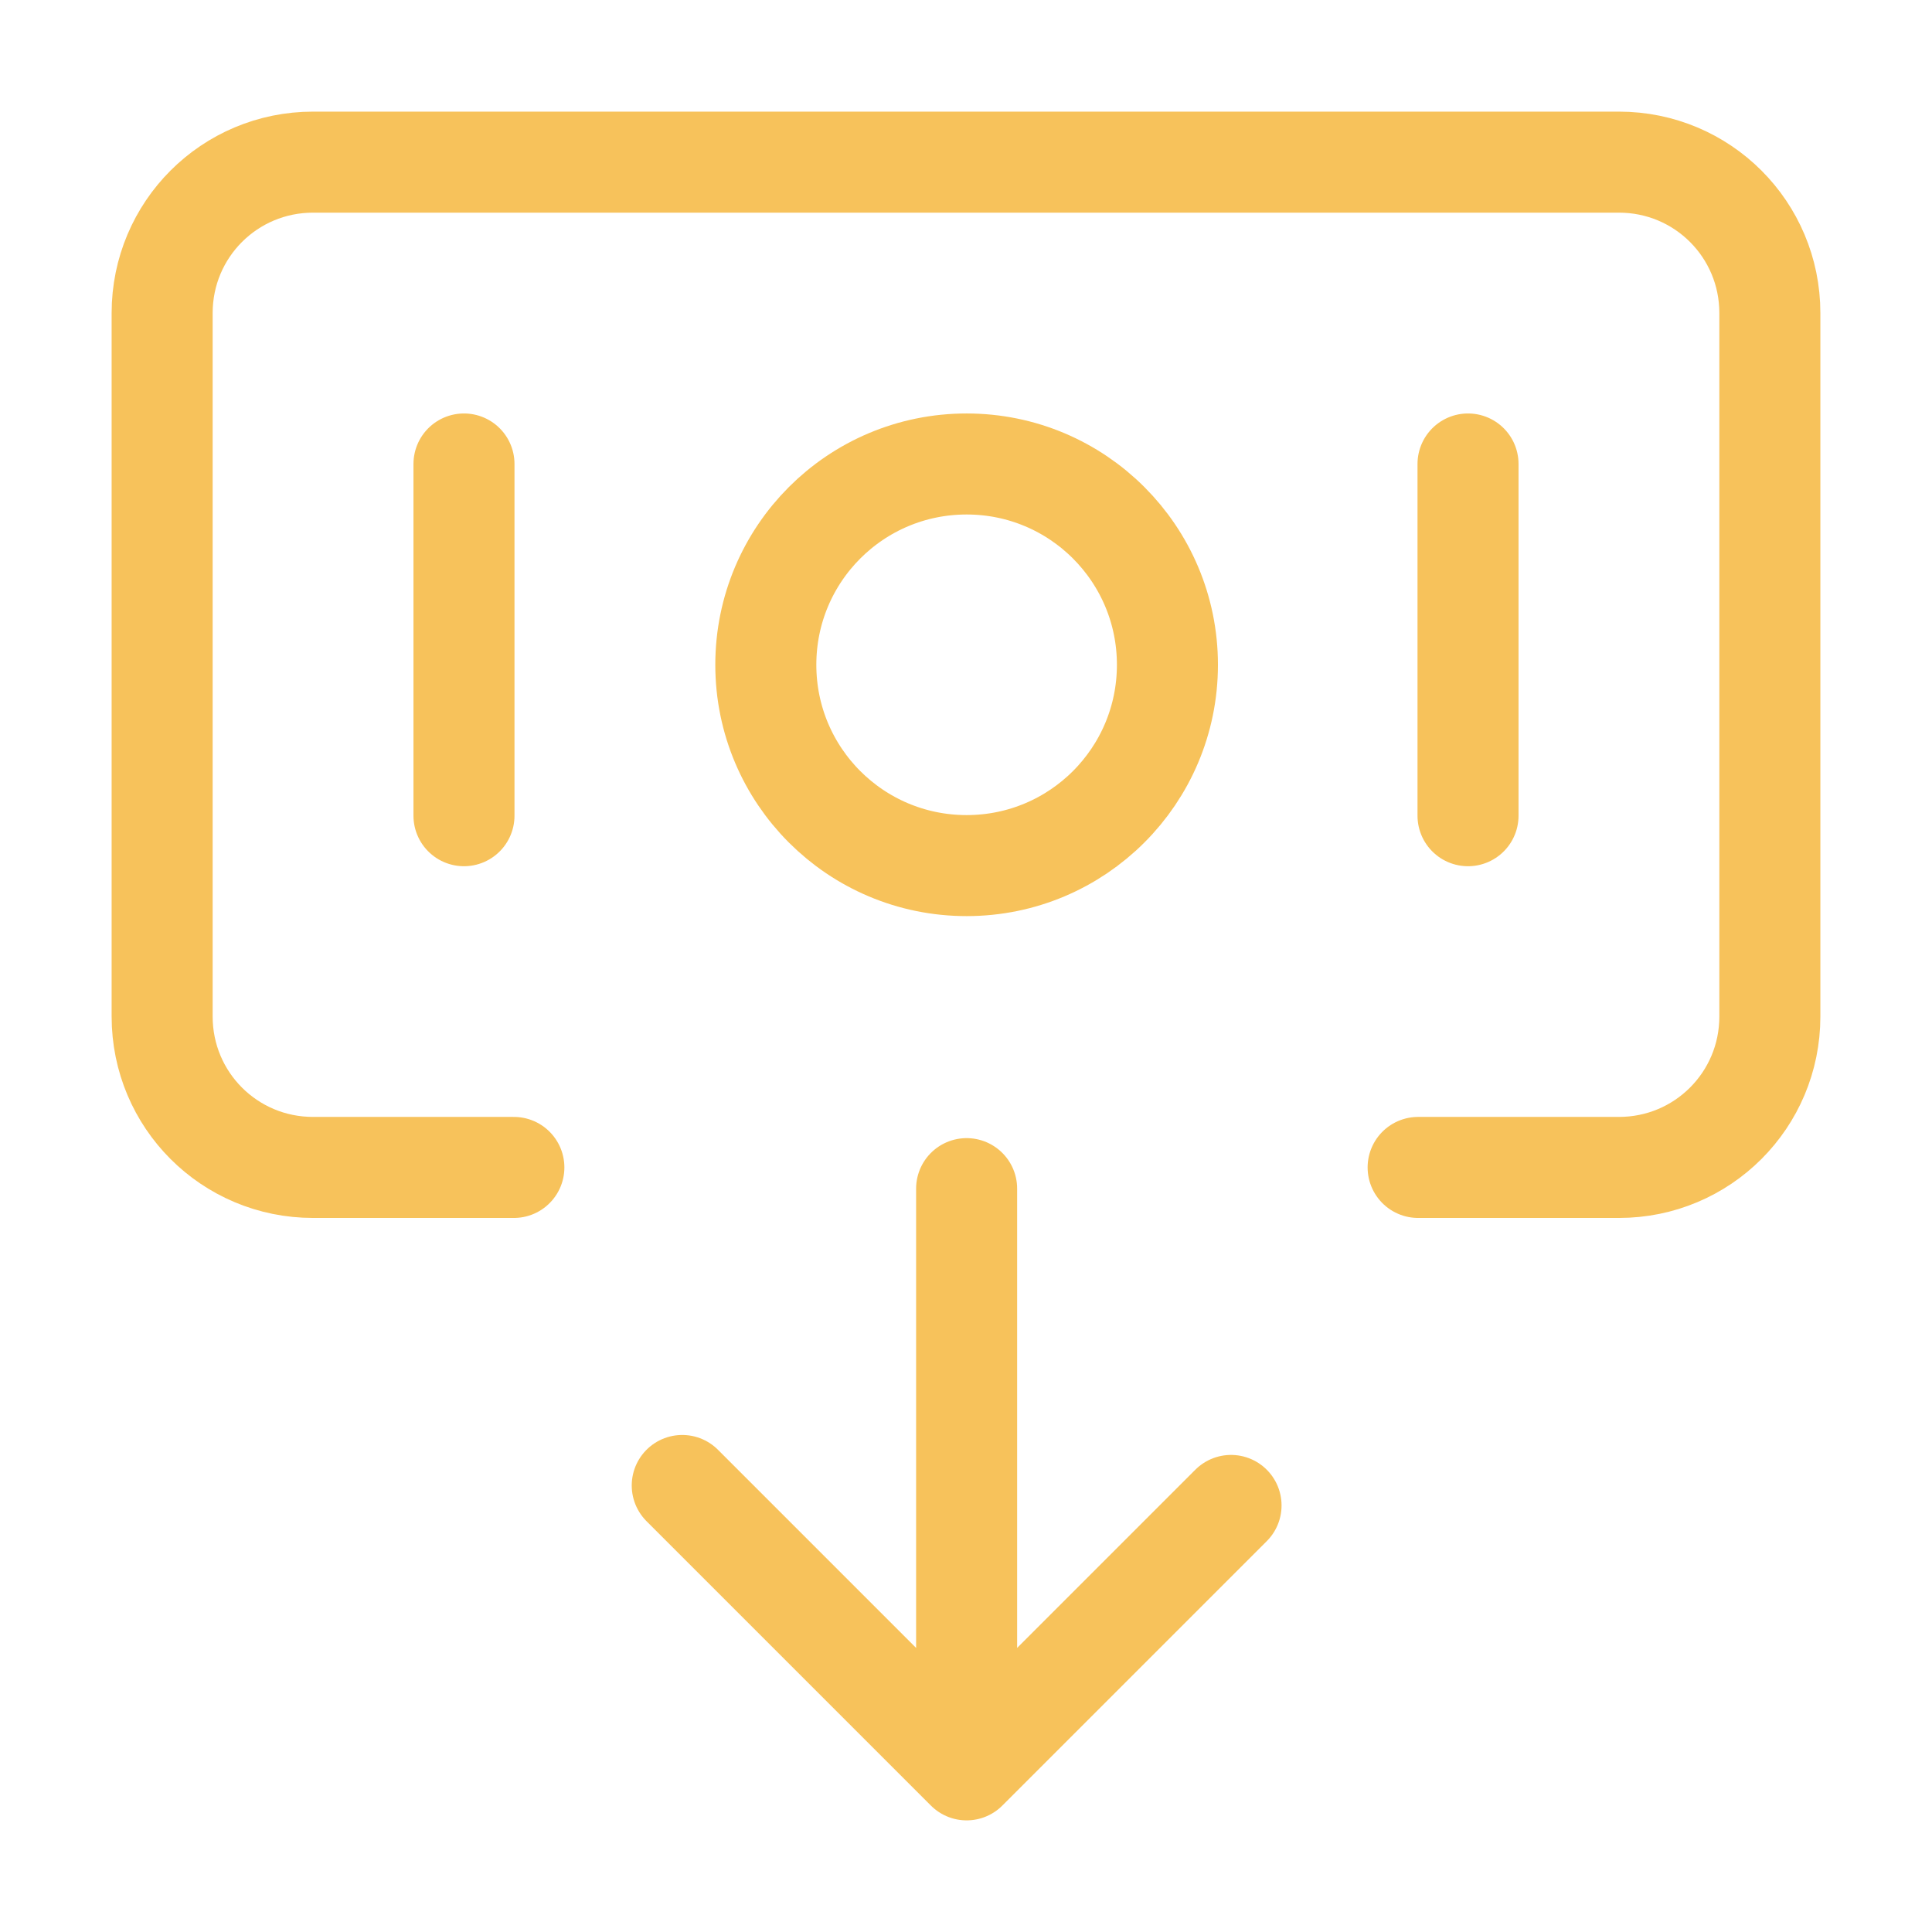 <?xml version="1.0" encoding="UTF-8"?>
<!DOCTYPE svg PUBLIC "-//W3C//DTD SVG 1.1//EN" "http://www.w3.org/Graphics/SVG/1.1/DTD/svg11.dtd">
<!-- Creator: CorelDRAW 2021.5 -->
<svg xmlns="http://www.w3.org/2000/svg" xml:space="preserve" width="119px" height="119px" version="1.1" style="shape-rendering:geometricPrecision; text-rendering:geometricPrecision; image-rendering:optimizeQuality; fill-rule:evenodd; clip-rule:evenodd"
viewBox="0 0 15.49 15.49"
 xmlns:xlink="http://www.w3.org/1999/xlink"
 xmlns:xodm="http://www.corel.com/coreldraw/odm/2003">
 <defs>
  <style type="text/css">
   <![CDATA[
    .str0 {stroke:#F7C25B;stroke-width:0.81;stroke-linecap:round;stroke-linejoin:round;stroke-miterlimit:22.926}
    .fil0 {fill:none}
    .fil1 {fill:none;fill-rule:nonzero}
   ]]>
  </style>
 </defs>
 <g id="Слой_x0020_1">
  
  <rect class="fil0" width="15.49" height="15.49"/>
  <path class="fil1 str0" d="M3.72 3.72l0 2.82m8.05 -2.82l0 2.82m-0.4 2.82l1.61 0c0.67,0 1.21,-0.54 1.21,-1.21l0 -5.64c0,-0.67 -0.54,-1.21 -1.21,-1.21l-10.47 0c-0.67,0 -1.21,0.54 -1.21,1.21l0 5.64c0,0.67 0.54,1.21 1.21,1.21l1.61 0m1.35 2.55l2.28 2.28m0 0l2.12 -2.12m-2.12 2.12l0 -4.66m1.61 -4.2c0,0.89 -0.72,1.61 -1.61,1.61 -0.89,0 -1.61,-0.72 -1.61,-1.61 0,-0.89 0.72,-1.61 1.61,-1.61 0.89,0 1.61,0.72 1.61,1.61z"/>
 </g>
</svg>
